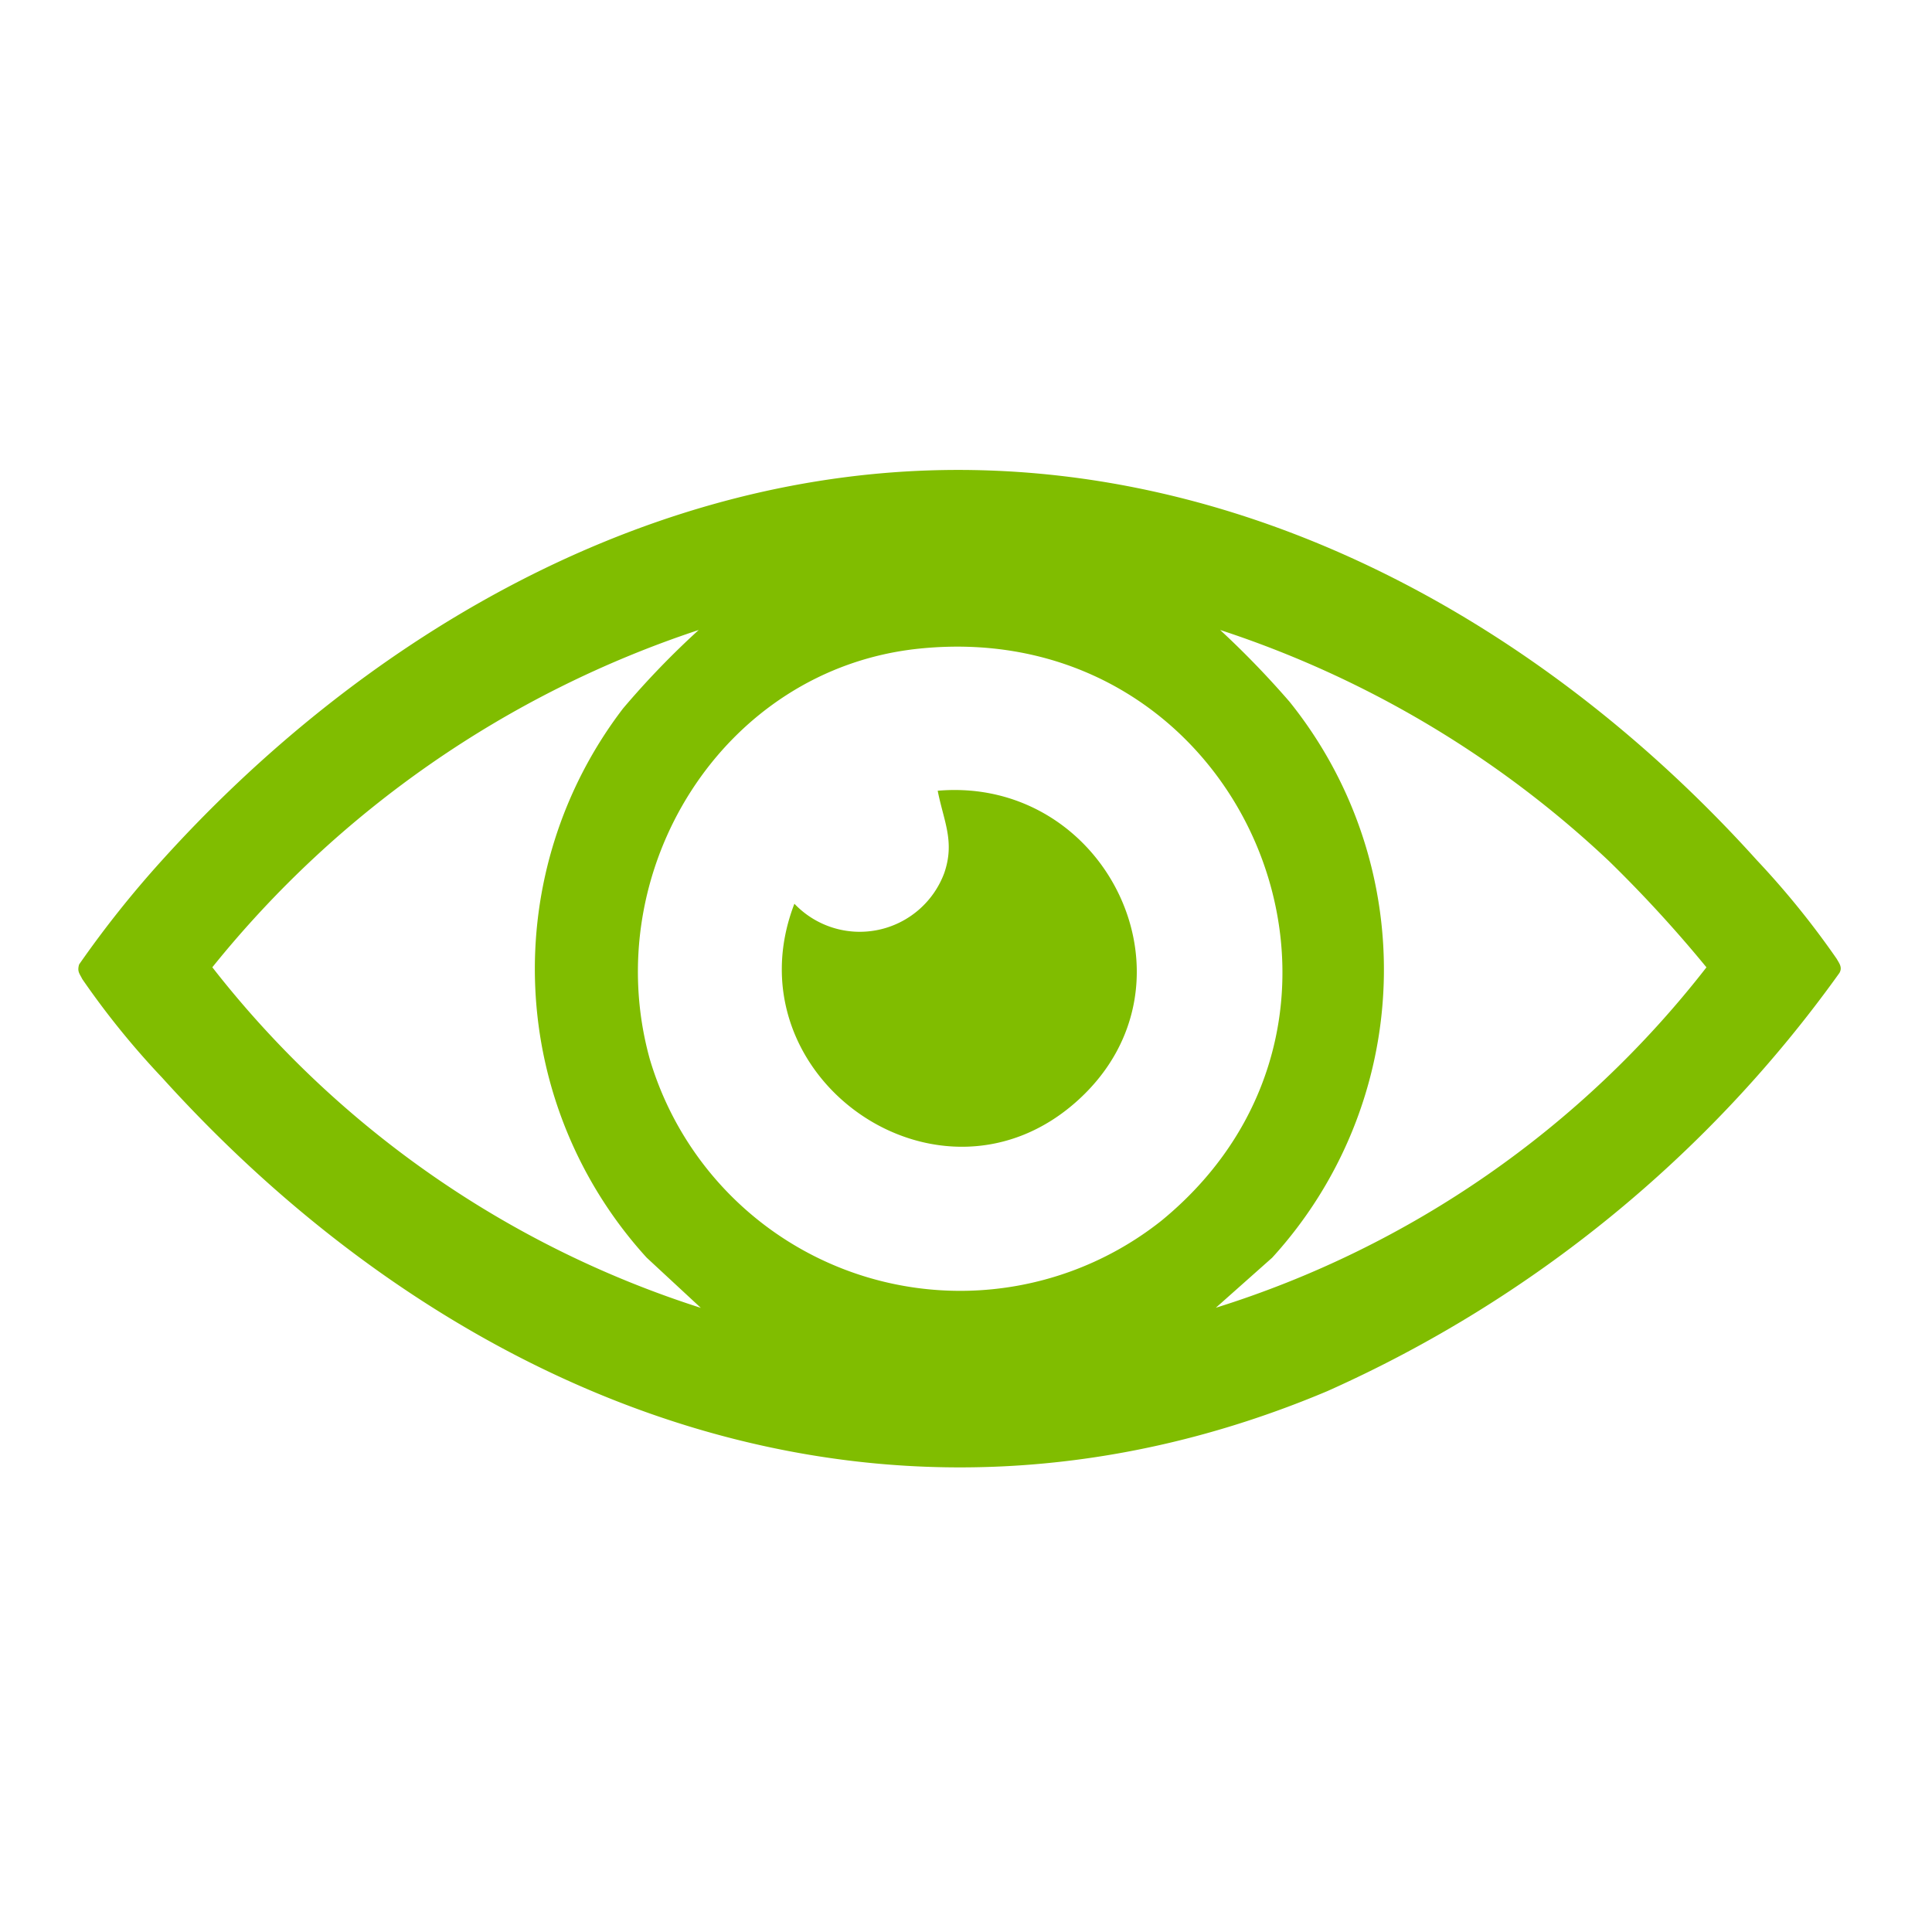 <svg xmlns="http://www.w3.org/2000/svg" xmlns:xlink="http://www.w3.org/1999/xlink" width="74" height="74" viewBox="0 0 74 74">
  <defs>
    <clipPath id="clip-path">
      <rect id="Rectangle_1" data-name="Rectangle 1" width="67.504" height="38.205" fill="#80bd00"/>
    </clipPath>
    <clipPath id="clip-our_vision">
      <rect width="74" height="74"/>
    </clipPath>
  </defs>
  <g id="our_vision" clip-path="url(#clip-our_vision)">
    <g id="Group_2" data-name="Group 2" transform="translate(3 18)">
      <g id="Group_1" data-name="Group 1" transform="translate(0 0)" clip-path="url(#clip-path)">
        <path id="Path_1" data-name="Path 1" d="M32.549.019C44.913-.4,56.228,6,64.291,14.947a32.517,32.517,0,0,1,3.056,3.774c.1.176.231.331.107.546A48.348,48.348,0,0,1,47.841,35.283c-16.635,7.012-33.084.773-44.635-12.01A31.415,31.415,0,0,1,.151,19.5c-.105-.214-.2-.287-.121-.559a39.928,39.928,0,0,1,3.177-3.992C10.71,6.642,21.1.411,32.549.019M23.762,6.13A40.056,40.056,0,0,0,5.133,19.049a38.635,38.635,0,0,0,18.71,13.045l-2.073-1.922a16.42,16.42,0,0,1-.907-21.035,32.3,32.3,0,0,1,2.9-3.008m34.892,8.878A39.7,39.7,0,0,0,43.735,6.13a34.837,34.837,0,0,1,2.658,2.749,16.366,16.366,0,0,1-.666,21.294L43.569,32.09A38.263,38.263,0,0,0,62.361,19.051a49.8,49.8,0,0,0-3.707-4.044M32.216,6.843c-7.55.773-12.323,8.53-10.328,15.722a12.4,12.4,0,0,0,19.594,6.193c9.609-7.867,3.2-23.192-9.266-21.915" transform="translate(0 0)" fill="#80bd00"/>
        <path id="Path_2" data-name="Path 2" d="M39.336,22.033a3.453,3.453,0,0,0,5.738-1.166c.421-1.211-.019-1.991-.248-3.161,6.469-.559,10.3,7.326,5.412,11.819-5.291,4.867-13.455-.865-10.9-7.493" transform="translate(-11.91 -5.419)" fill="#80bd00"/>
      </g>
    </g>
  </g>
</svg>
